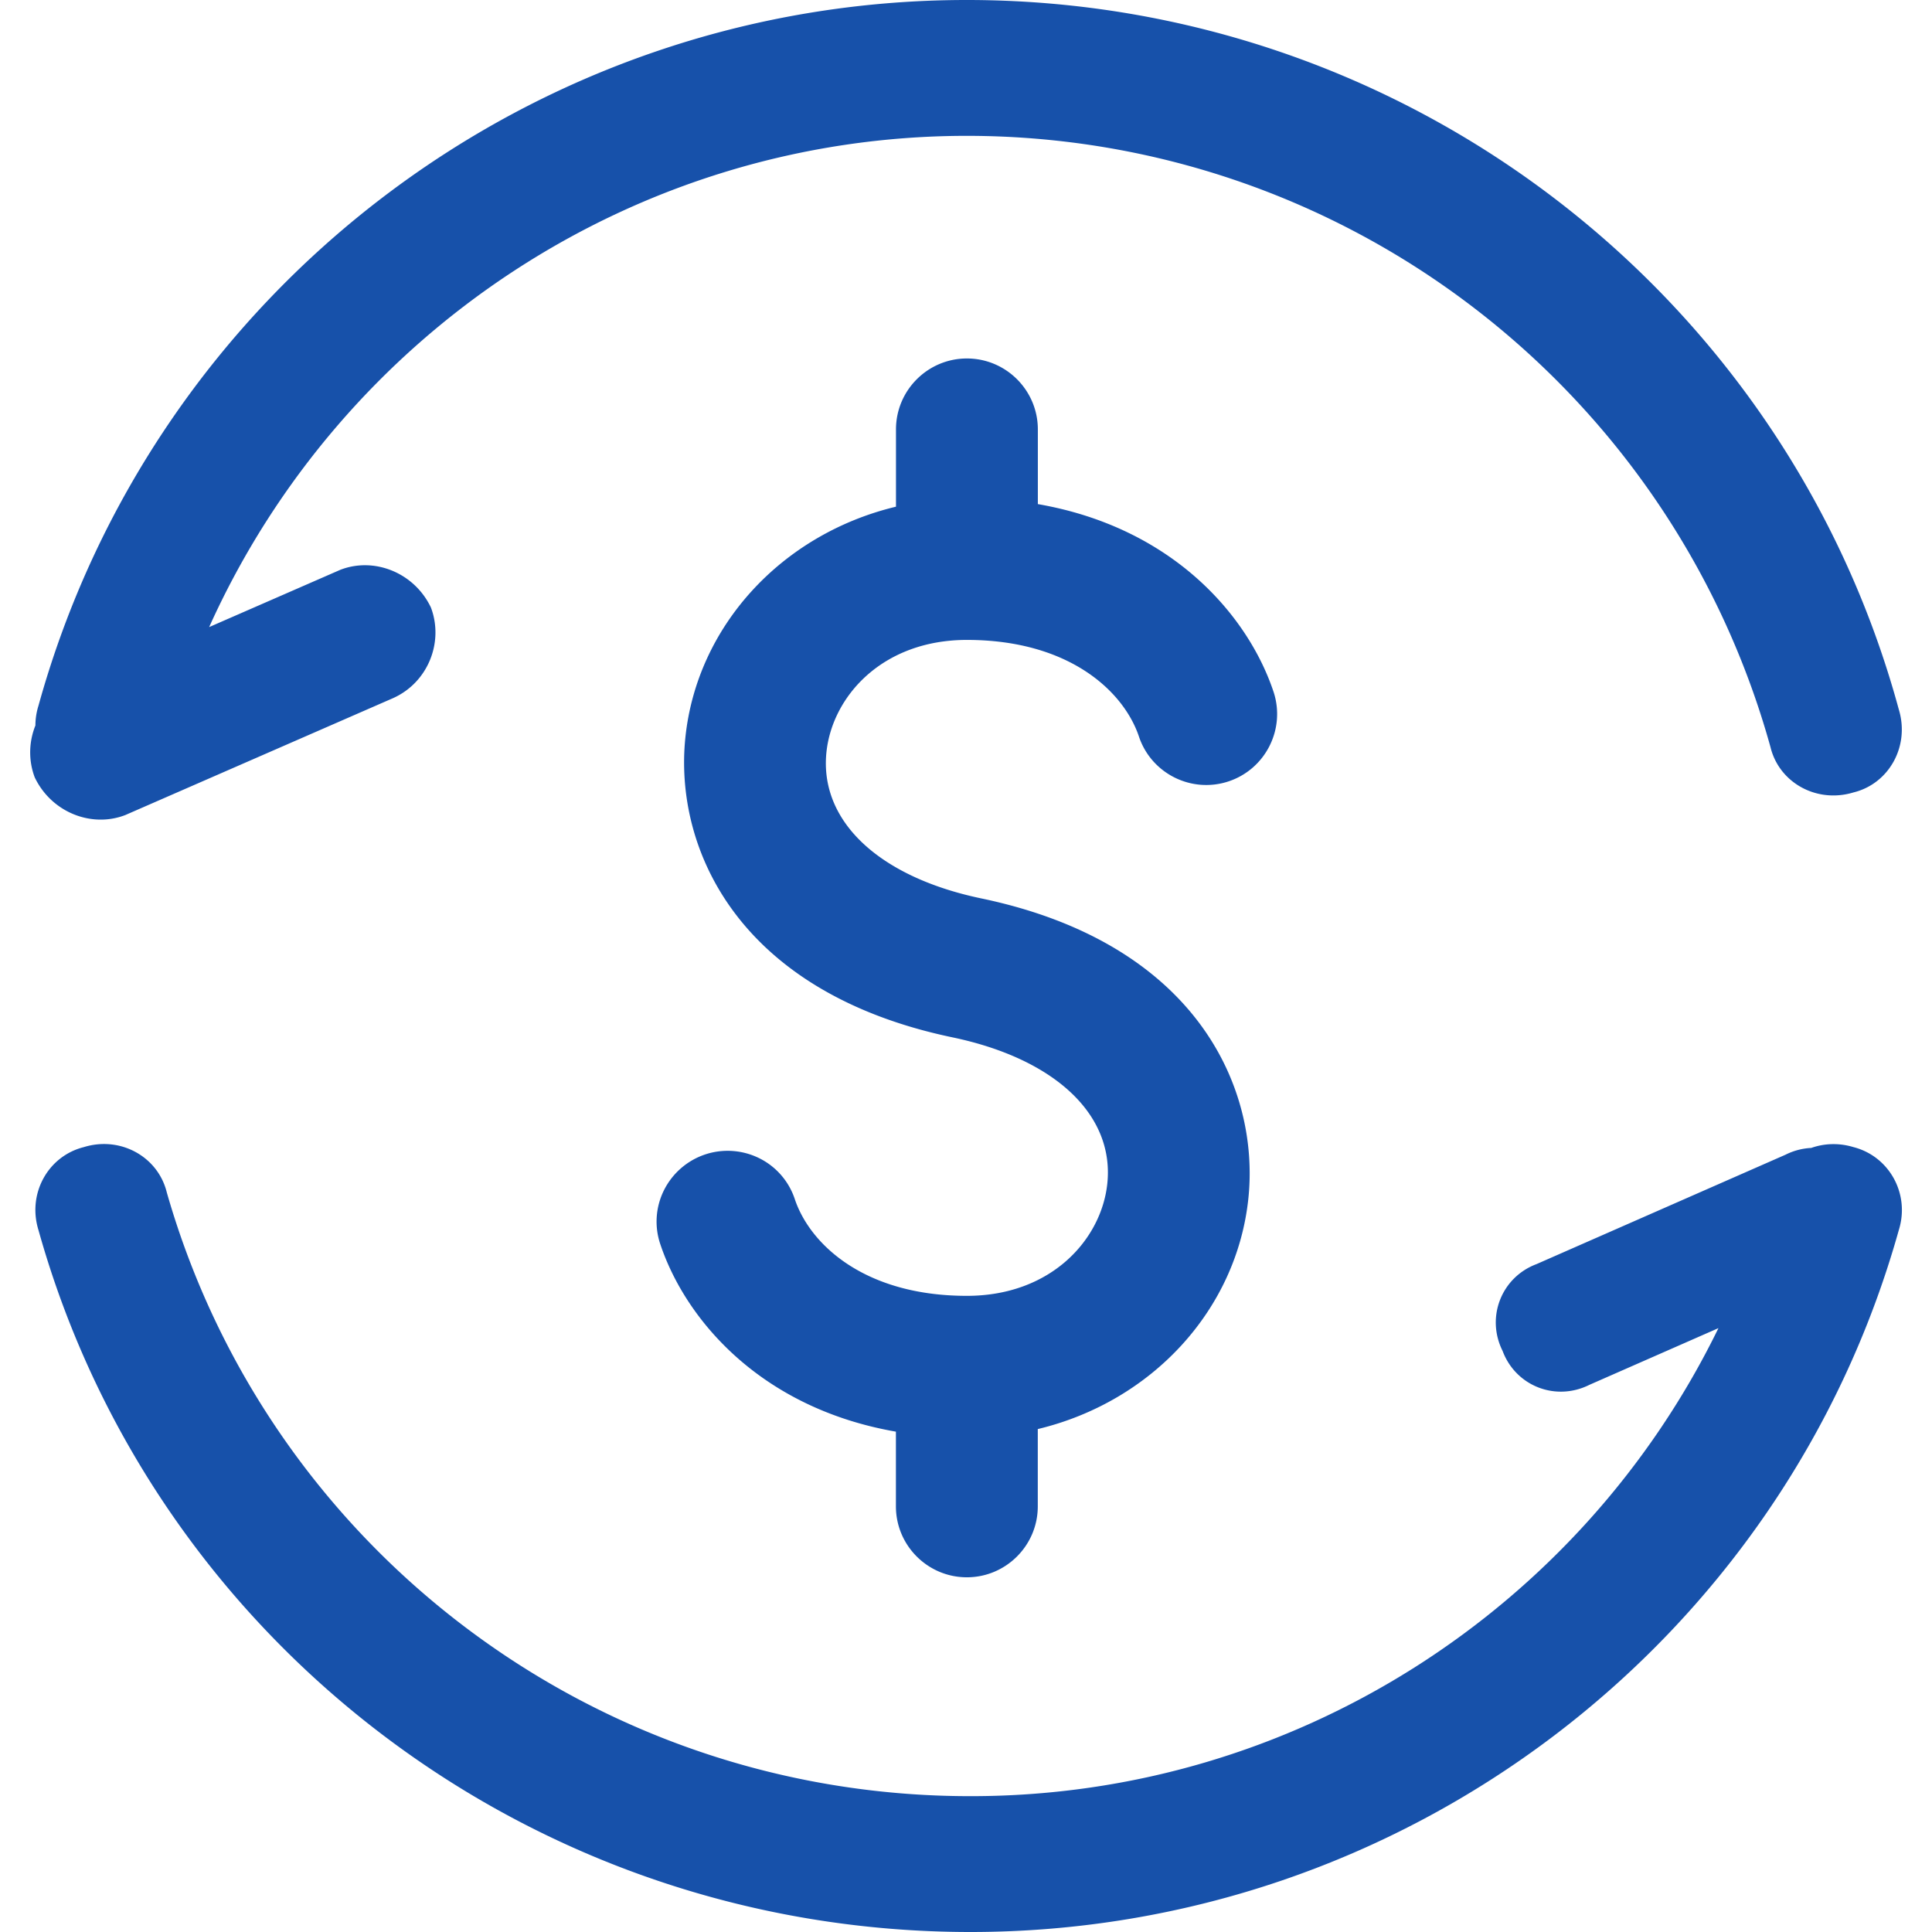 <?xml version="1.0" standalone="no"?><!DOCTYPE svg PUBLIC "-//W3C//DTD SVG 1.1//EN" "http://www.w3.org/Graphics/SVG/1.1/DTD/svg11.dtd"><svg t="1605285536531" class="icon" viewBox="0 0 1024 1024" version="1.1" xmlns="http://www.w3.org/2000/svg" p-id="22824" xmlns:xlink="http://www.w3.org/1999/xlink" width="64" height="64"><defs><style type="text/css"></style></defs><path d="M959.986 608.43c6.886-2.44 14.686-2.78 22.414-0.43 18.88 4.85 30.04 24.698 24 44-61.124 218.292-261.864 372-492 372-232.15 0-432.92-153.768-494-372-6.038-19.424 5.128-39.27 24-44 19.464-6.024 39.376 5.104 44 24 53.798 187.968 226.36 320.132 426 320 171.32 0.114 323.784-99.148 396.408-248.06L842.4 734c-17.914 8.94-39.06 0.624-46-18-8.92-17.808-0.636-39.028 18-46l132-58a33.85 33.85 0 0 1 13.586-3.57zM18.766 384.522A35.2 35.2 0 0 1 20.4 374C81.158 154.52 281.892 0 512.4 0c232.804 0 434.132 155.748 494 376 5.972 19.612-5.308 39.438-24 44-19.674 5.974-39.494-5.31-44-24-52.8-190.08-225.84-323.946-426-324-175.7 0.048-331.35 104.64-401.542 260.364L180.4 302c18.048-6.952 39.218 1.554 48 20 6.916 18.352-1.528 39.678-20 48l-142 62c-18.048 6.952-39.218-1.554-48-20-3.42-9.076-3.084-18.88 0.364-27.478z m493.7-45.35c-44.804 0-71.36 29.954-74.436 59.542-3.78 36.412 27.688 66.1 82.132 77.478 114.096 23.86 147.544 100.47 141.52 158.824-6.08 58.898-50.812 107.818-111.634 122.424v40.964c0 20.73-16.866 37.596-37.596 37.596-20.73 0-37.596-16.866-37.596-37.596v-39.596c-71.698-12.478-111.5-59.334-124.884-99.366a37.26 37.26 0 0 1 2.004-28.712 37.804 37.804 0 0 1 21.76-18.846 37.784 37.784 0 0 1 28.694 1.996 37.296 37.296 0 0 1 18.852 21.742c7.912 23.616 36.542 51.202 91.184 51.202 44.802 0 71.362-29.964 74.44-59.564 3.78-36.4-27.69-66.078-82.134-77.452-114.1-23.896-147.544-100.496-141.514-158.83 6.074-58.892 50.804-107.812 111.632-122.424v-40.958c0-20.73 16.864-37.596 37.59-37.596 20.732 0 37.6 16.866 37.6 37.596v39.59c71.688 12.448 111.496 59.318 124.886 99.372 6.566 19.658-4.084 40.998-23.744 47.572-19.66 6.568-41-4.09-47.564-23.748-7.914-23.622-36.548-51.21-91.192-51.21z" p-id="22825" fill="#1751aa"></path></svg>